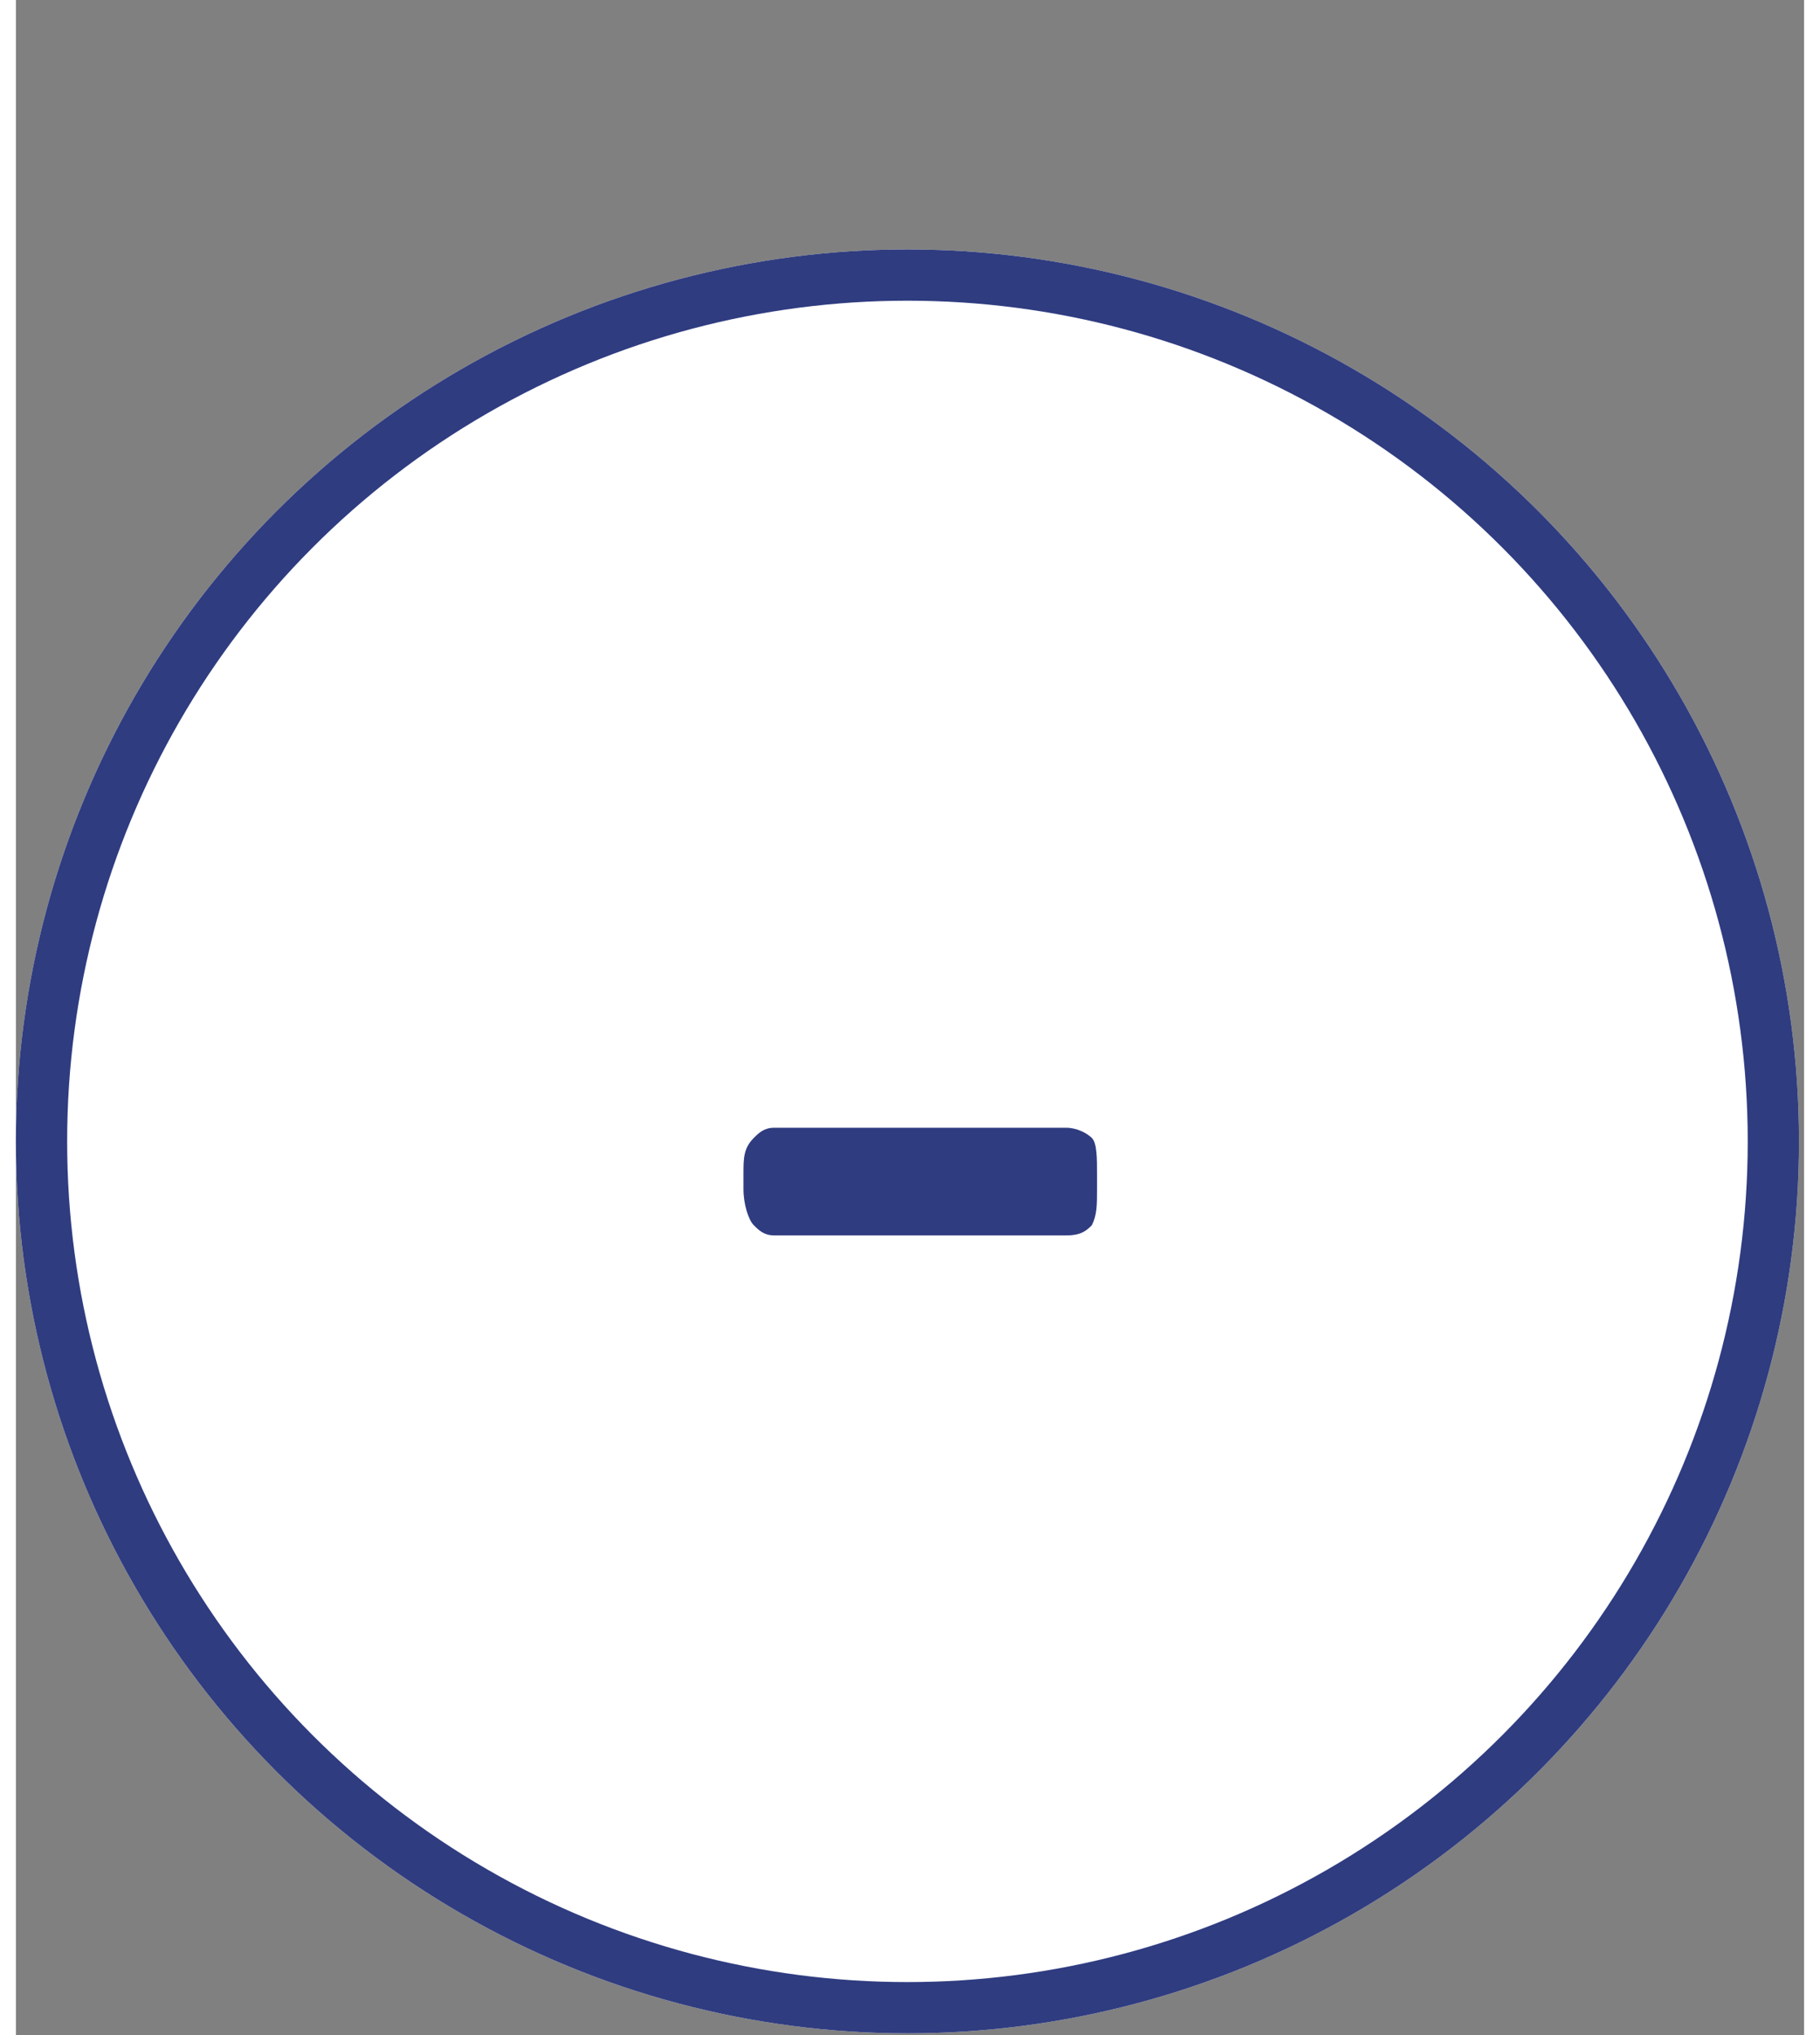 <?xml version="1.0" encoding="utf-8"?>
<!-- Generator: $$$/GeneralStr/196=Adobe Illustrator 27.6.0, SVG Export Plug-In . SVG Version: 6.00 Build 0)  -->
<svg version="1.1" id="ICON_-_" xmlns="http://www.w3.org/2000/svg" xmlns:xlink="http://www.w3.org/1999/xlink" x="0px" y="0px" width="34px" height="38px"
	 viewBox="0 0 34.9 39.7" style="enable-background:new 0 0 34.9 39.7;" xml:space="preserve">
<rect x="0" y="0" width="34.9" height="39.7" fill="#808080" stroke="none"/>
<style type="text/css">
	.st0{fill:#FFFFFF;}
	.st1{fill:none;stroke:#2F3C80;}
	.st2{enable-background:new    ;}
	.st3{fill:#2F3C80;}
</style>
<g id="Ellipse_1" transform="translate(0 4.866)">
	<circle class="st0" cx="17.4" cy="17.4" r="17.4"/>
	<circle class="st1" cx="17.4" cy="17.4" r="16.9"/>
</g>
<g class="st2">
	<path class="st3" d="M14.4,23.9c-0.1-0.1-0.2-0.4-0.2-0.7v-0.3c0-0.3,0-0.5,0.2-0.7c0.1-0.1,0.2-0.2,0.4-0.2h5.7
		c0.2,0,0.4,0.1,0.5,0.2c0.1,0.1,0.1,0.4,0.1,0.7v0.3c0,0.3,0,0.5-0.1,0.7c-0.1,0.1-0.2,0.2-0.5,0.2h-5.7
		C14.6,24.1,14.5,24,14.4,23.9z"/>
</g>
</svg>
